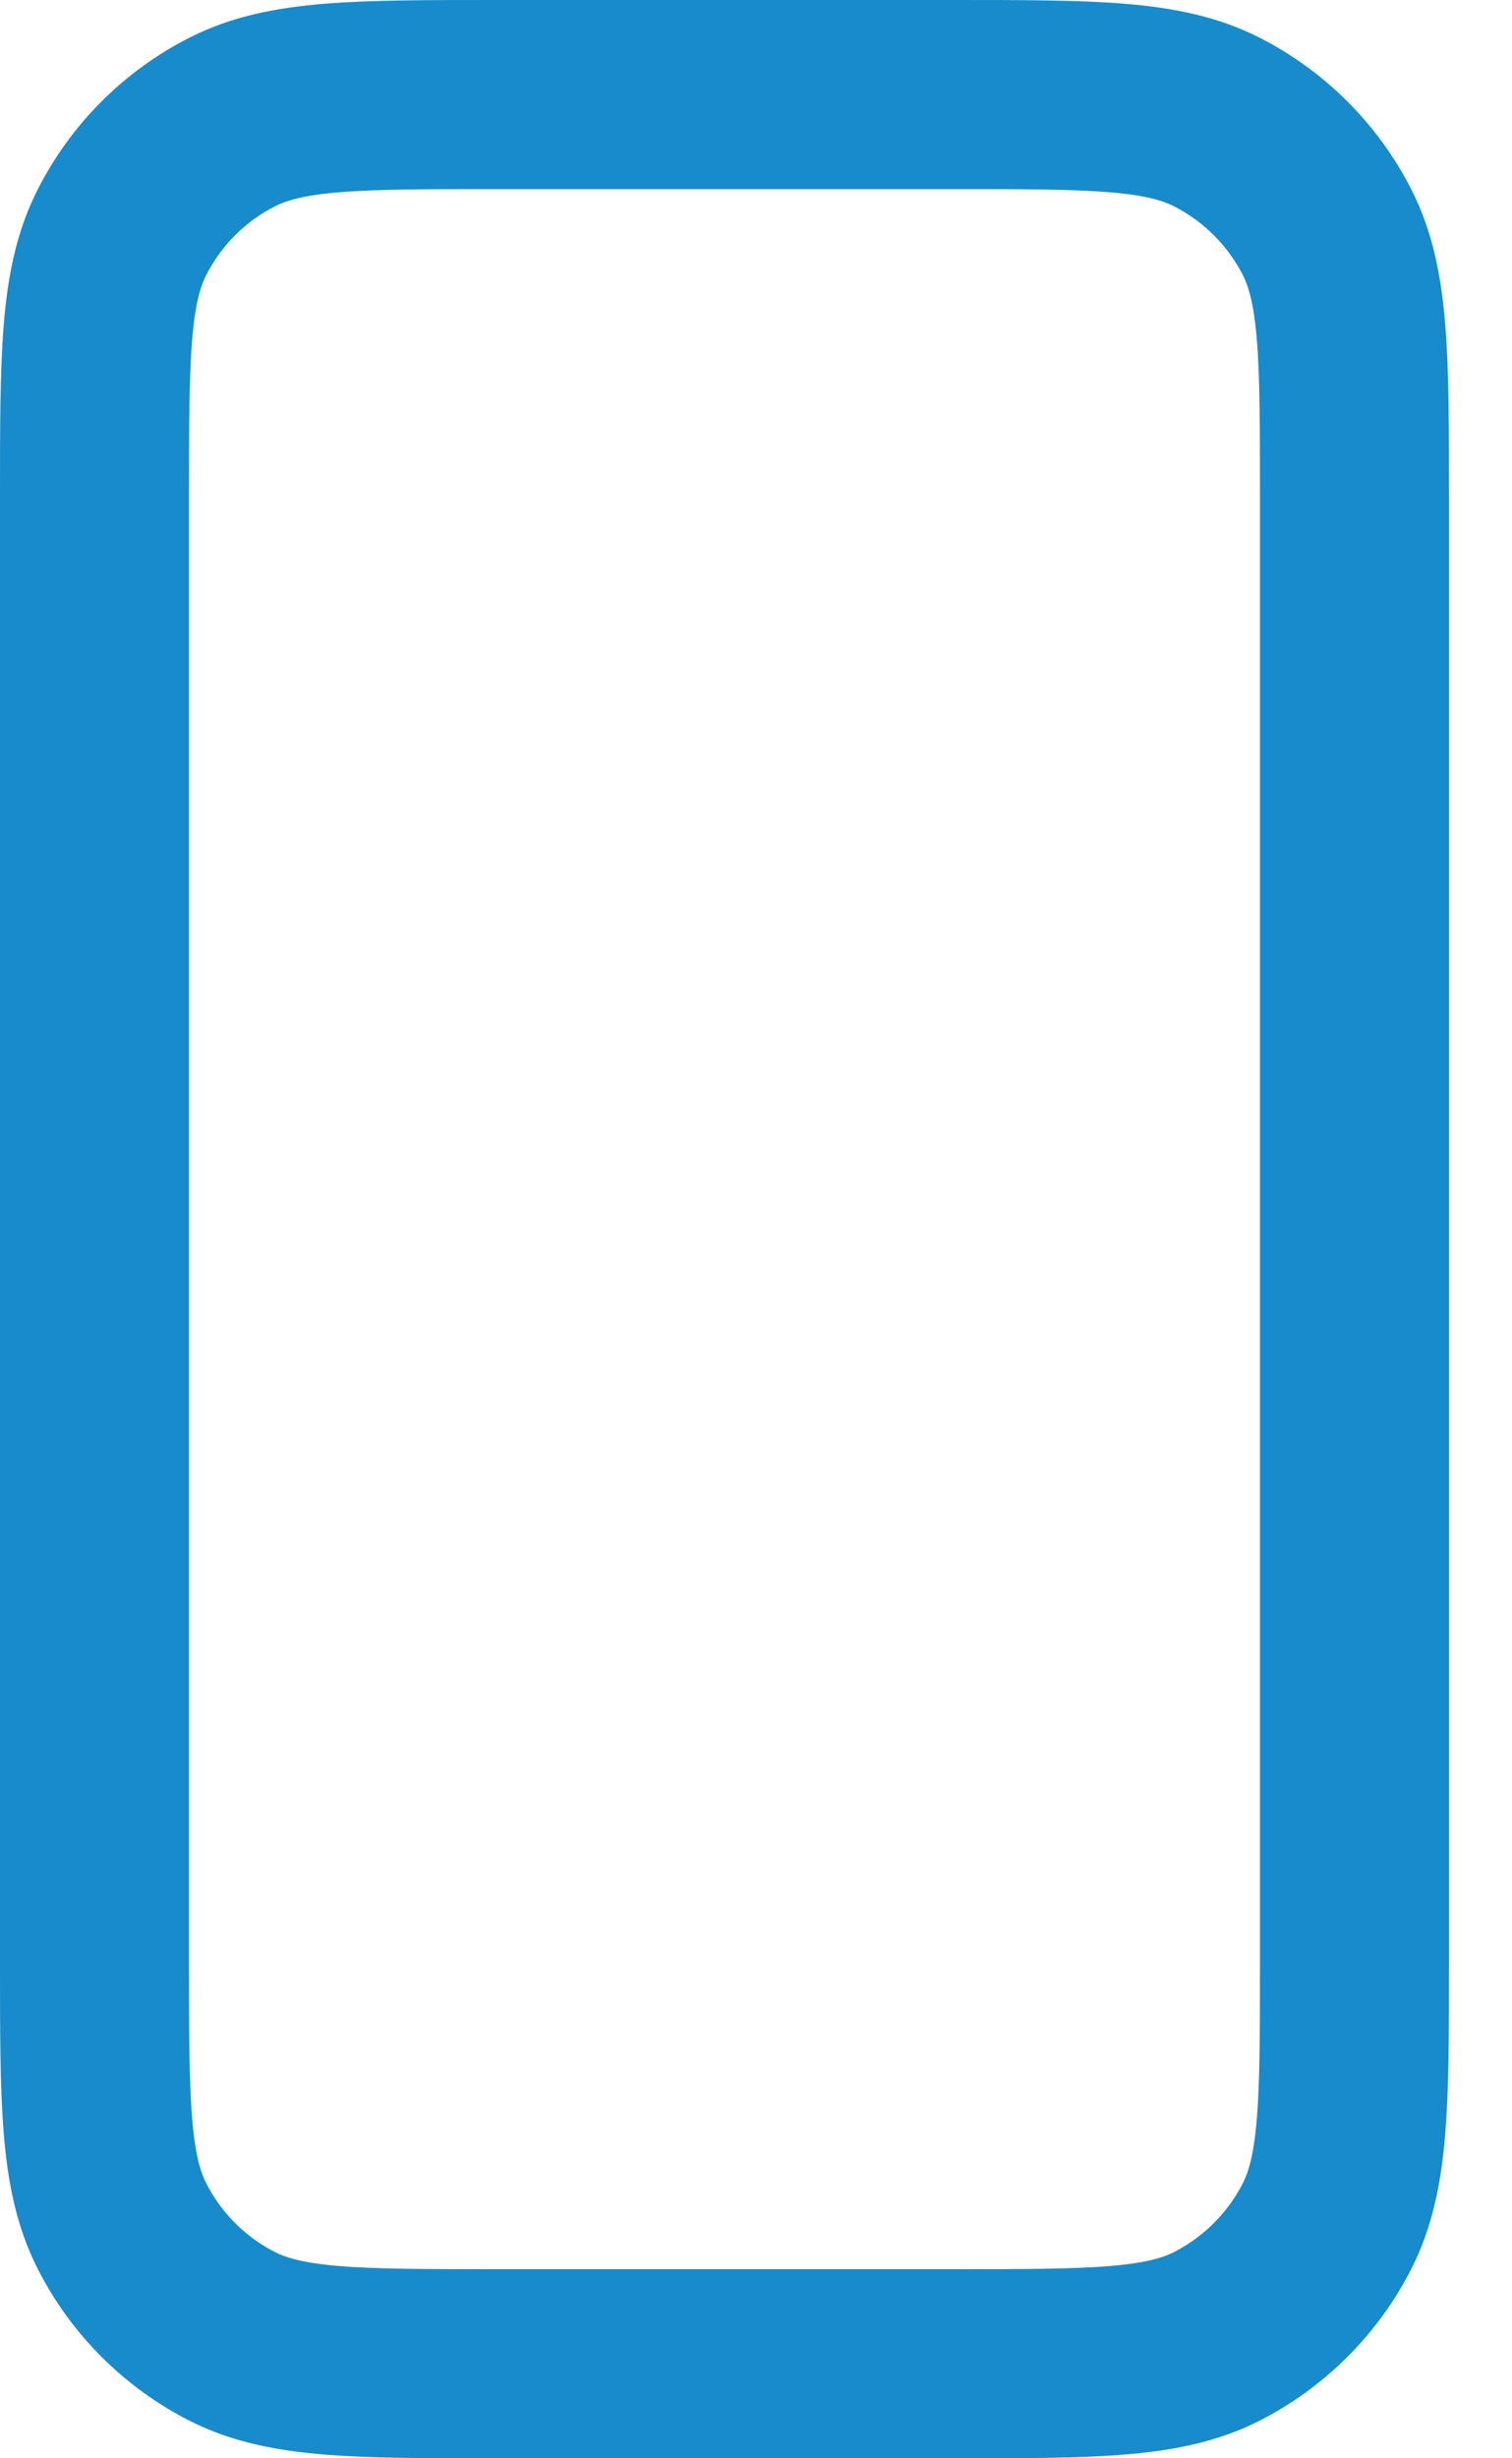 <svg width="16" height="26" viewBox="0 0 16 26" fill="none" xmlns="http://www.w3.org/2000/svg">
<path d="M1 5.267V20.734C1 22.227 1 22.973 1.291 23.544C1.546 24.046 1.954 24.454 2.456 24.71C3.026 25 3.772 25 5.263 25H10.071C11.561 25 12.307 25 12.877 24.71C13.378 24.454 13.787 24.046 14.043 23.544C14.333 22.974 14.333 22.229 14.333 20.738V5.263C14.333 3.772 14.333 3.026 14.043 2.456C13.787 1.954 13.378 1.546 12.877 1.291C12.306 1 11.56 1 10.067 1H5.267C3.773 1 3.026 1 2.456 1.291C1.954 1.546 1.546 1.954 1.291 2.456C1 3.026 1 3.773 1 5.267Z" stroke="#178BCB" stroke-width="2" stroke-linecap="round" stroke-linejoin="round"/>
</svg>

